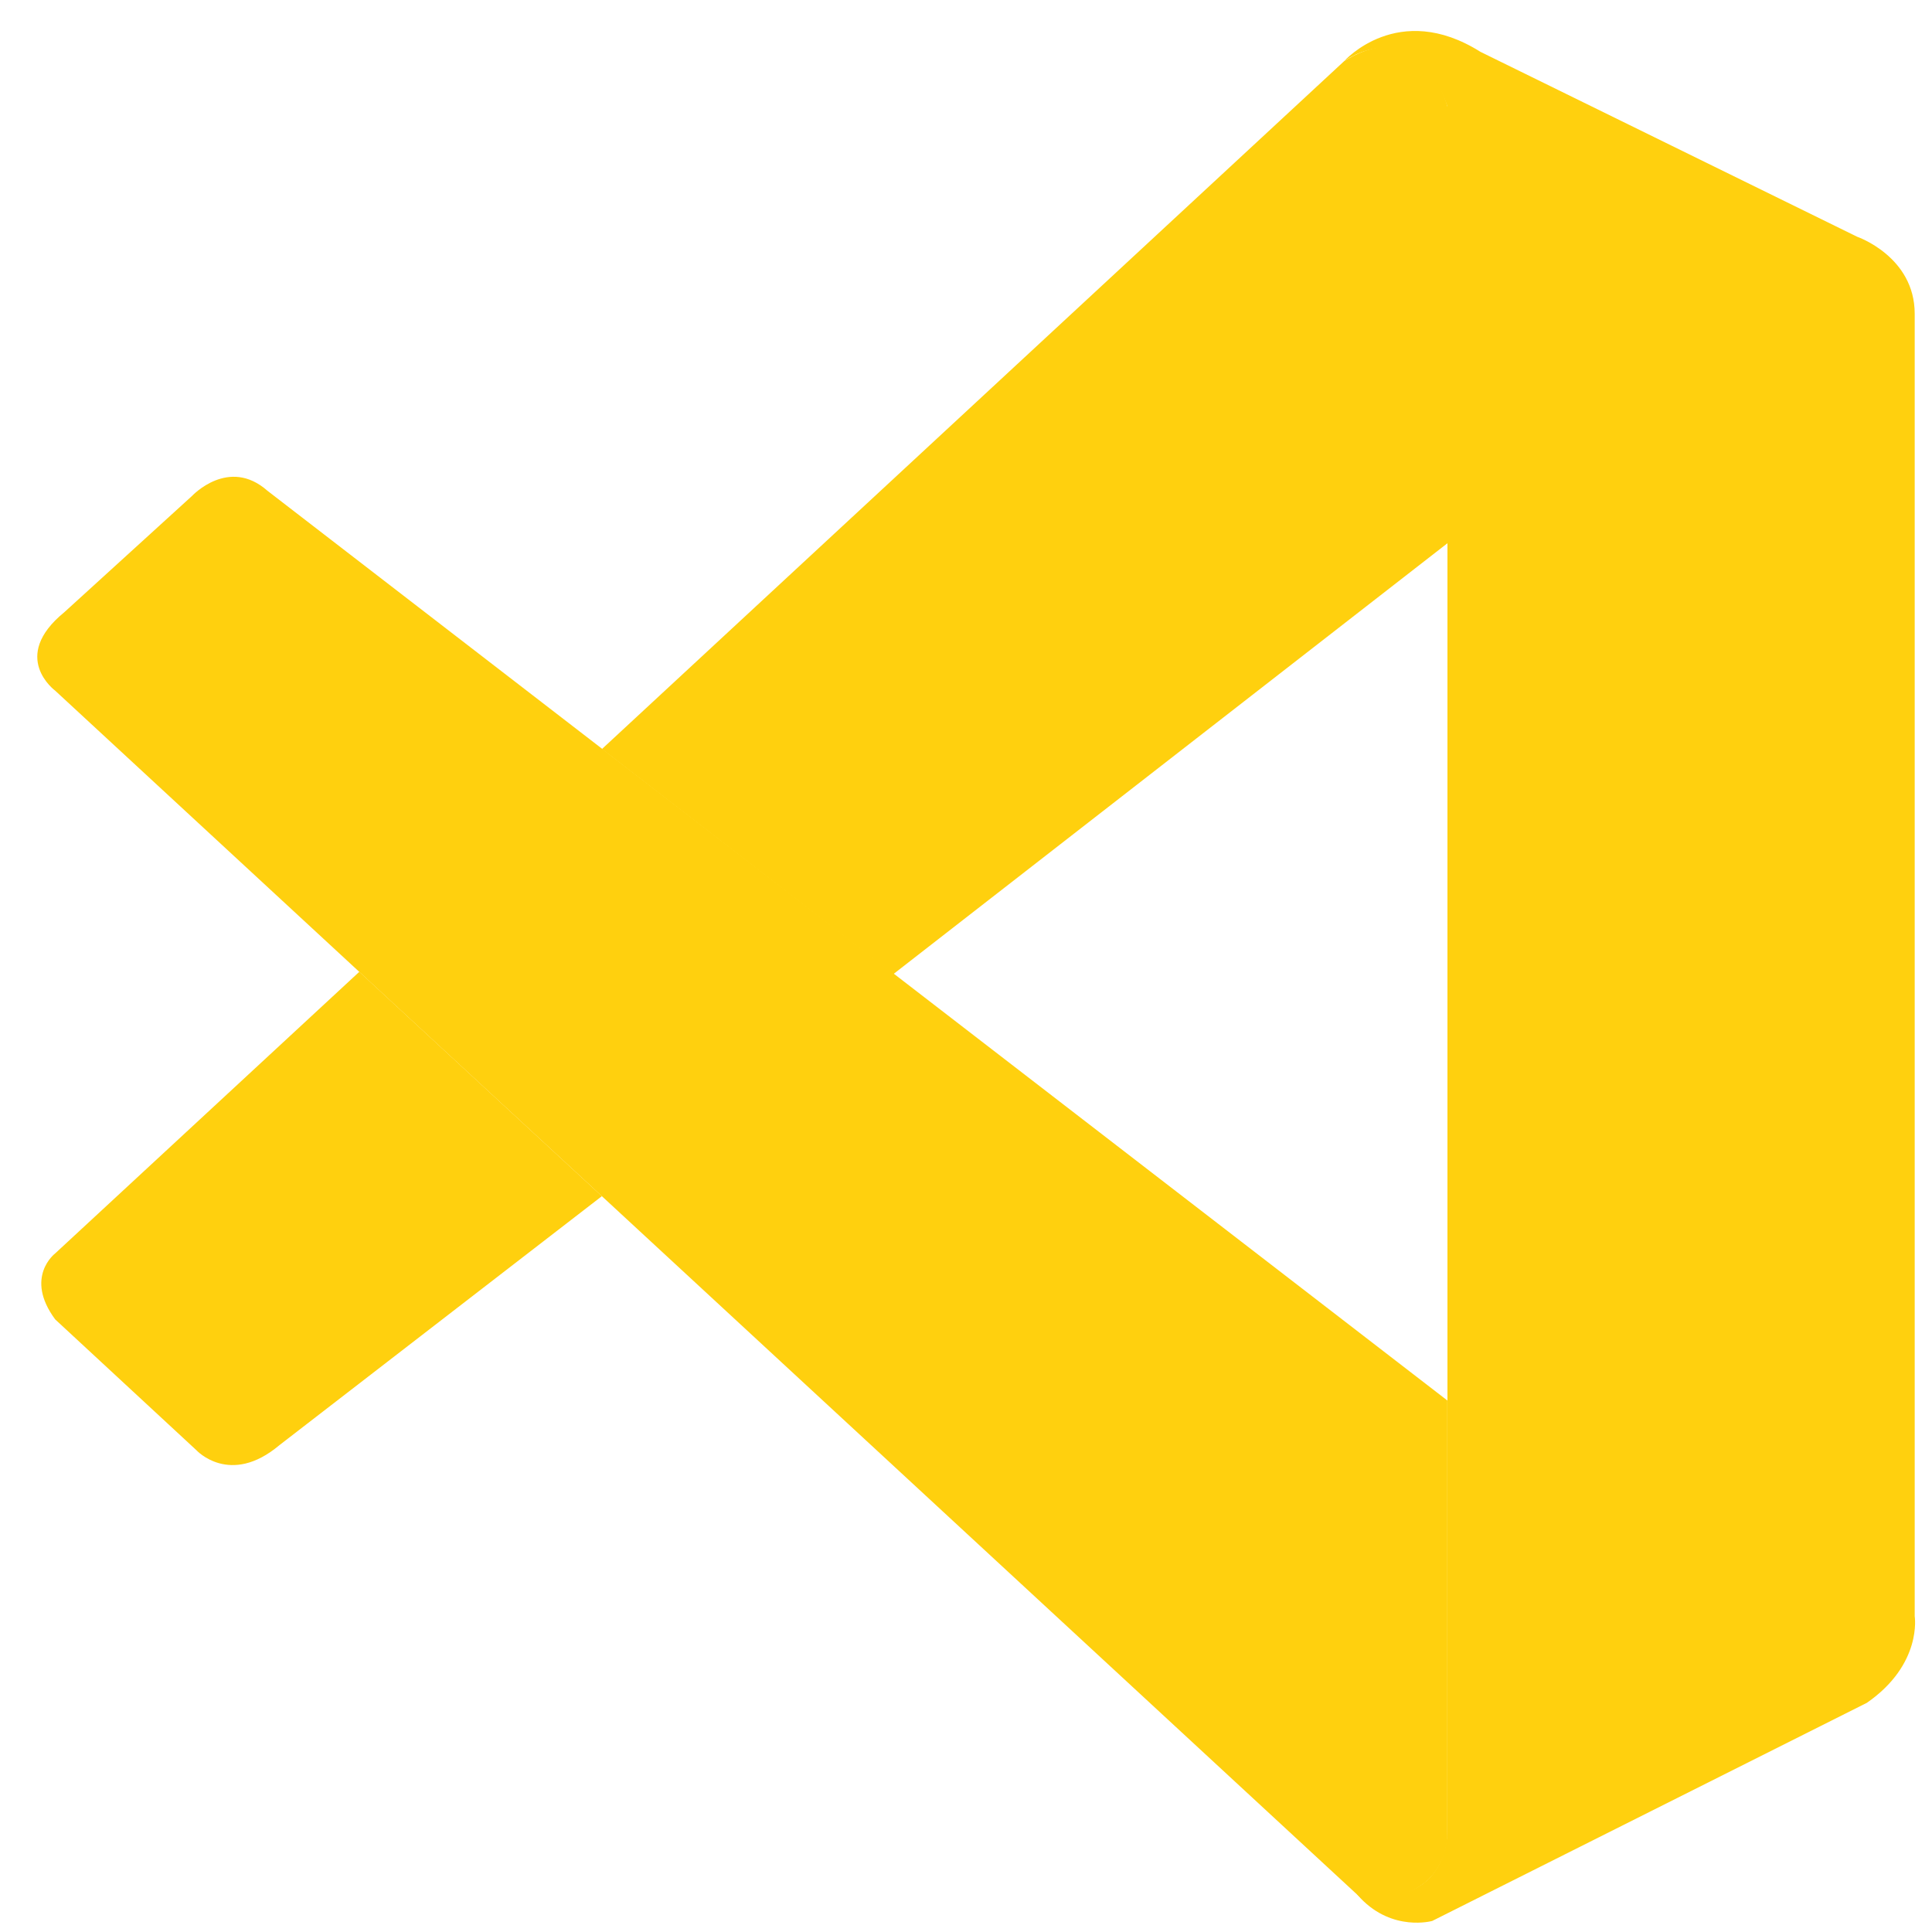 <svg xmlns="http://www.w3.org/2000/svg" width="100" height="100" fill="none"><path fill="#FFD00E" d="M2.854 35.747s-2.367-1.738.474-4.058l6.618-6.026s1.894-2.03 3.896-.262L74.916 72.49v22.579s-.03 3.546-4.497 3.154L2.854 35.747Z"/><path fill="#FFD00E" d="M18.598 50.3 2.856 64.876s-1.618 1.225 0 3.415l7.308 6.77s1.736 1.898 4.3-.261l16.69-12.887L18.598 50.3ZM46.237 50.422l28.87-22.45-.187-22.458s-1.233-4.902-5.346-2.35L31.156 38.77l15.081 11.651Z"/><path fill="#FFD00E" d="M70.422 98.253c1.677 1.747 3.71 1.175 3.71 1.175l22.497-11.29c2.88-1.999 2.476-4.48 2.476-4.48V16.242c0-2.963-2.979-3.988-2.979-3.988l-19.5-9.572c-4.26-2.682-7.052.482-7.052.482s3.59-2.631 5.346 2.35v89.143c0 .612-.128 1.215-.385 1.758-.512 1.054-1.627 2.038-4.3 1.627l.188.21Z"/></svg>